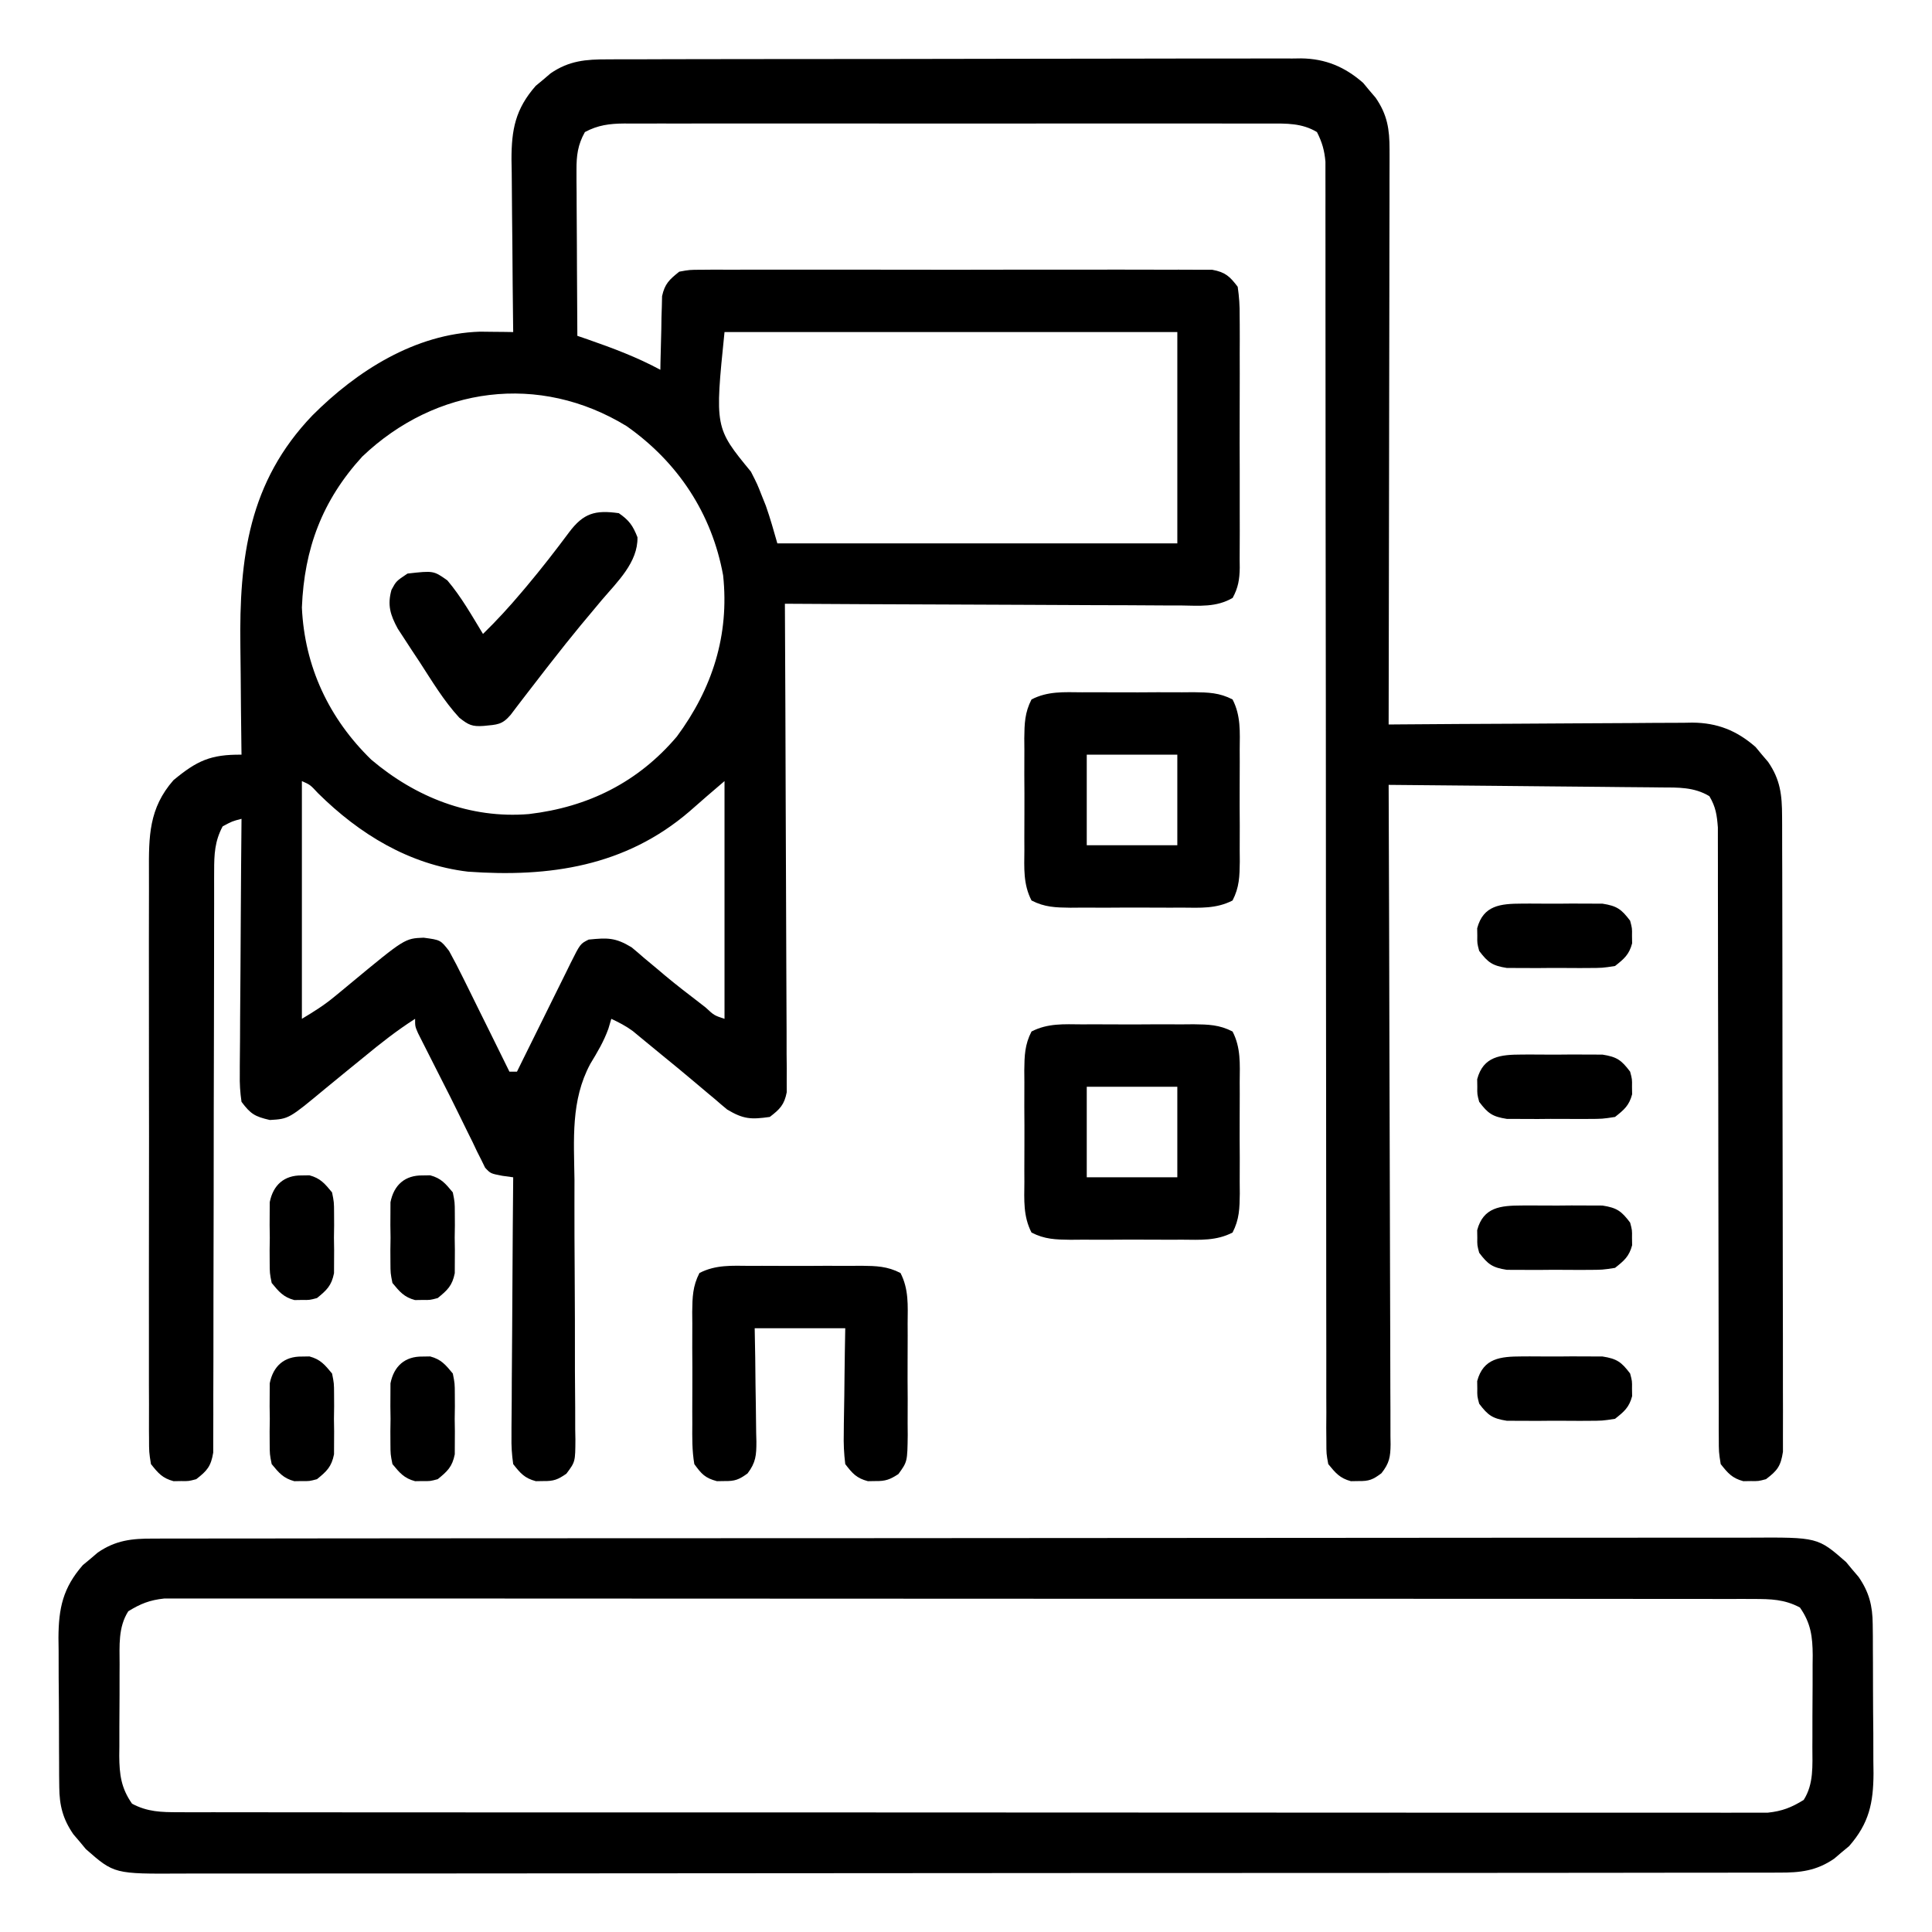 <svg width="48" height="48" viewBox="0 0 512 512" fill="none" xmlns="http://www.w3.org/2000/svg">
<path d="M161.068 15.731C161.875 15.726 162.682 15.722 163.514 15.717C166.216 15.704 168.918 15.706 171.62 15.708C173.558 15.702 175.497 15.695 177.435 15.687C182.7 15.67 187.964 15.665 193.229 15.664C196.519 15.662 199.809 15.658 203.098 15.653C214.578 15.634 226.057 15.626 237.536 15.628C248.233 15.629 258.929 15.608 269.626 15.576C278.813 15.55 287.999 15.539 297.186 15.541C302.671 15.541 308.156 15.535 313.642 15.514C318.802 15.495 323.962 15.495 329.123 15.509C331.014 15.511 332.906 15.507 334.797 15.495C337.384 15.479 339.971 15.488 342.558 15.504C343.674 15.488 343.674 15.488 344.812 15.473C351.259 15.557 356.392 17.71 361.246 21.963C361.785 22.614 362.323 23.265 362.879 23.936C363.433 24.584 363.987 25.233 364.558 25.901C367.654 30.394 368.253 34.229 368.244 39.636C368.247 40.616 368.247 40.616 368.249 41.616C368.253 43.798 368.242 45.98 368.231 48.162C368.23 49.729 368.23 51.296 368.231 52.863C368.232 57.113 368.22 61.362 368.206 65.612C368.194 70.055 368.193 74.498 368.19 78.941C368.184 87.352 368.168 95.763 368.148 104.174C368.125 113.751 368.114 123.328 368.104 132.904C368.083 152.602 368.048 172.3 368.004 191.998C369.076 191.989 370.148 191.981 371.253 191.971C381.375 191.89 391.497 191.83 401.619 191.791C406.823 191.77 412.026 191.742 417.23 191.697C422.255 191.653 427.279 191.629 432.305 191.619C434.218 191.611 436.132 191.597 438.046 191.575C440.734 191.546 443.421 191.542 446.109 191.544C446.894 191.53 447.679 191.515 448.487 191.501C455.104 191.55 460.255 193.59 465.246 197.963C465.785 198.614 466.323 199.265 466.879 199.936C467.433 200.584 467.987 201.233 468.558 201.901C471.818 206.632 472.256 210.677 472.271 216.368C472.276 217.101 472.28 217.833 472.285 218.588C472.297 221.036 472.296 223.485 472.294 225.934C472.3 227.692 472.307 229.45 472.314 231.207C472.332 235.978 472.337 240.748 472.338 245.519C472.34 249.5 472.347 253.482 472.354 257.463C472.371 266.853 472.376 276.243 472.374 285.633C472.373 295.325 472.394 305.018 472.426 314.71C472.452 323.03 472.463 331.349 472.461 339.668C472.461 344.638 472.466 349.608 472.488 354.578C472.507 359.249 472.507 363.92 472.493 368.591C472.49 370.307 472.495 372.023 472.507 373.739C472.523 376.078 472.513 378.416 472.498 380.755C472.499 382.065 472.5 383.375 472.501 384.725C471.922 388.532 471.037 389.709 468.004 391.998C466.004 392.53 466.004 392.53 464.004 392.498C463.014 392.514 463.014 392.514 462.004 392.53C459.032 391.74 457.907 390.397 456.004 387.998C455.501 384.834 455.501 384.834 455.498 381.021C455.492 380.319 455.486 379.617 455.48 378.893C455.464 376.54 455.477 374.188 455.489 371.834C455.484 370.147 455.477 368.46 455.468 366.773C455.452 363.14 455.45 359.508 455.457 355.875C455.467 350.13 455.45 344.387 455.429 338.643C455.398 329.557 455.387 320.472 455.383 311.387C455.377 295.118 455.348 278.849 455.298 262.58C455.282 256.869 455.276 251.159 455.28 245.448C455.28 241.896 455.273 238.344 455.263 234.792C455.26 233.144 455.261 231.497 455.266 229.849C455.271 227.6 455.265 225.351 455.255 223.102C455.255 221.844 455.254 220.585 455.254 219.289C455.003 215.992 454.693 213.839 453.004 210.998C448.973 208.553 444.679 208.693 440.092 208.679C439.311 208.669 438.53 208.659 437.725 208.649C435.155 208.618 432.585 208.601 430.015 208.584C428.229 208.566 426.442 208.546 424.656 208.526C419.962 208.474 415.269 208.435 410.575 208.397C405.782 208.357 400.99 208.306 396.197 208.256C386.799 208.159 377.401 208.075 368.004 207.998C368.007 208.922 368.011 209.846 368.015 210.798C368.103 233.265 368.169 255.732 368.211 278.198C368.231 289.063 368.26 299.928 368.305 310.792C368.345 320.26 368.371 329.728 368.38 339.196C368.385 344.211 368.397 349.225 368.426 354.24C368.454 358.958 368.462 363.676 368.456 368.394C368.457 370.127 368.465 371.861 368.48 373.594C368.5 375.958 368.495 378.32 368.485 380.684C368.496 381.372 368.508 382.061 368.52 382.771C368.478 386.124 368.198 387.751 366.098 390.422C363.825 392.133 362.81 392.542 360.004 392.498C359.014 392.514 359.014 392.514 358.004 392.53C355.071 391.751 353.908 390.332 352.004 387.998C351.503 385.276 351.503 385.276 351.501 382.085C351.486 380.26 351.486 380.26 351.47 378.397C351.479 377.045 351.488 375.692 351.498 374.34C351.494 372.904 351.487 371.469 351.48 370.034C351.463 366.084 351.472 362.136 351.484 358.186C351.493 353.929 351.479 349.672 351.468 345.415C351.451 338.037 351.449 330.658 351.457 323.28C351.467 312.607 351.454 301.933 351.434 291.26C351.403 273.936 351.388 256.613 351.384 239.29C351.384 237.734 351.384 237.734 351.384 236.147C351.384 235.108 351.383 234.07 351.383 233C351.38 218.279 351.373 203.558 351.362 188.837C351.361 187.802 351.36 186.766 351.359 185.699C351.346 168.443 351.324 151.186 351.298 133.93C351.283 123.281 351.275 112.632 351.279 101.983C351.281 94.689 351.276 87.395 351.266 80.101C351.261 75.889 351.259 71.678 351.266 67.467C351.272 63.614 351.269 59.761 351.258 55.907C351.256 54.512 351.258 53.116 351.263 51.72C351.269 49.826 351.262 47.932 351.254 46.037C351.254 44.984 351.254 43.931 351.254 42.846C350.989 39.838 350.368 37.685 349.004 34.998C345.047 32.615 340.945 32.716 336.451 32.744C335.698 32.741 334.946 32.738 334.171 32.735C331.656 32.727 329.14 32.733 326.625 32.739C324.819 32.737 323.014 32.733 321.208 32.729C316.308 32.72 311.407 32.723 306.506 32.73C301.378 32.735 296.25 32.73 291.122 32.727C282.511 32.723 273.899 32.728 265.288 32.738C255.331 32.748 245.373 32.745 235.416 32.734C226.868 32.725 218.321 32.724 209.773 32.729C204.667 32.732 199.561 32.732 194.455 32.726C189.655 32.72 184.855 32.724 180.055 32.736C178.293 32.738 176.531 32.737 174.769 32.733C172.365 32.727 169.961 32.734 167.557 32.744C166.859 32.74 166.161 32.735 165.441 32.731C161.541 32.762 158.465 33.146 155.004 34.998C153.112 38.361 152.757 41.25 152.776 45.064C152.777 46.045 152.777 47.025 152.777 48.036C152.787 49.082 152.798 50.128 152.808 51.205C152.812 52.826 152.812 52.826 152.817 54.48C152.828 57.923 152.853 61.367 152.879 64.811C152.889 67.149 152.898 69.487 152.906 71.825C152.928 77.549 152.961 83.274 153.004 88.998C154.38 89.47 154.38 89.47 155.785 89.951C162.42 92.265 168.806 94.652 175.004 97.998C175.018 97.03 175.018 97.03 175.032 96.042C175.086 93.11 175.169 90.18 175.254 87.248C175.268 86.233 175.282 85.217 175.297 84.17C175.329 83.191 175.361 82.211 175.394 81.201C175.415 80.301 175.436 79.4 175.458 78.472C176.185 75.178 177.388 74.1 180.004 71.998C182.733 71.495 182.733 71.495 185.924 71.49C187.136 71.479 188.347 71.468 189.595 71.456C190.934 71.464 192.274 71.472 193.613 71.481C195.026 71.475 196.439 71.468 197.851 71.46C201.686 71.441 205.52 71.448 209.355 71.461C213.368 71.471 217.381 71.462 221.393 71.456C228.132 71.448 234.87 71.458 241.609 71.477C249.4 71.499 257.191 71.492 264.983 71.469C271.671 71.451 278.36 71.449 285.049 71.459C289.044 71.466 293.039 71.466 297.035 71.453C300.791 71.442 304.546 71.45 308.302 71.473C309.681 71.478 311.06 71.477 312.439 71.468C314.32 71.457 316.201 71.473 318.083 71.49C319.662 71.493 319.662 71.493 321.274 71.495C324.72 72.13 325.904 73.235 328.004 75.998C328.398 78.712 328.551 81.021 328.521 83.733C328.532 84.894 328.532 84.894 328.542 86.079C328.56 88.636 328.548 91.192 328.535 93.748C328.537 95.527 328.541 97.305 328.546 99.083C328.552 102.809 328.544 106.534 328.525 110.26C328.502 115.035 328.515 119.81 328.539 124.585C328.554 128.257 328.549 131.928 328.539 135.6C328.536 137.361 328.539 139.121 328.549 140.882C328.559 143.343 328.543 145.803 328.521 148.264C328.529 148.991 328.537 149.719 328.546 150.468C328.494 153.543 328.143 155.742 326.665 158.453C322.295 160.99 317.86 160.519 312.901 160.452C311.769 160.453 310.637 160.454 309.471 160.454C305.726 160.451 301.982 160.42 298.238 160.389C295.643 160.381 293.048 160.376 290.453 160.372C284.319 160.358 278.185 160.327 272.051 160.286C265.067 160.242 258.083 160.22 251.098 160.2C236.733 160.158 222.368 160.087 208.004 159.998C208.007 160.675 208.011 161.352 208.015 162.049C208.103 178.507 208.169 194.965 208.211 211.423C208.231 219.382 208.26 227.341 208.305 235.3C208.345 242.237 208.371 249.173 208.38 256.11C208.385 259.783 208.397 263.456 208.426 267.13C208.459 271.229 208.46 275.328 208.458 279.427C208.479 281.257 208.479 281.257 208.501 283.124C208.496 284.24 208.49 285.356 208.485 286.506C208.488 287.476 208.492 288.445 208.496 289.445C207.853 292.778 206.673 293.956 204.004 295.998C199.038 296.7 197.053 296.622 192.722 294.049C191.633 293.156 190.561 292.242 189.504 291.311C188.92 290.826 188.337 290.342 187.736 289.842C186.481 288.798 185.232 287.745 183.989 286.685C181.193 284.31 178.354 281.99 175.509 279.673C174.113 278.534 172.721 277.39 171.334 276.24C170.696 275.715 170.059 275.191 169.402 274.651C168.842 274.186 168.281 273.722 167.704 273.244C165.888 271.914 164.041 270.949 162.004 269.998C161.747 270.865 161.491 271.733 161.227 272.626C159.974 276.08 158.323 278.818 156.426 281.957C151.233 291.626 152.102 301.976 152.242 312.662C152.243 314.83 152.24 316.998 152.233 319.165C152.224 324.829 152.252 330.492 152.292 336.156C152.354 345.254 152.374 354.352 152.363 363.45C152.367 366.621 152.397 369.792 152.43 372.963C152.434 374.898 152.436 376.834 152.438 378.77C152.454 379.65 152.47 380.53 152.487 381.437C152.459 387.389 152.459 387.389 150.101 390.542C147.835 392.116 146.735 392.541 144.004 392.498C143.014 392.514 143.014 392.514 142.004 392.53C139.014 391.735 137.905 390.428 136.004 387.998C135.629 385.377 135.495 383.183 135.549 380.568C135.549 379.826 135.548 379.084 135.548 378.32C135.55 375.873 135.582 373.429 135.613 370.983C135.62 369.284 135.626 367.586 135.63 365.888C135.645 361.423 135.685 356.958 135.729 352.493C135.77 347.935 135.788 343.377 135.808 338.819C135.851 329.878 135.919 320.938 136.004 311.998C135.043 311.865 134.083 311.732 133.094 311.595C130.004 310.998 130.004 310.998 128.563 309.458C128.239 308.795 127.915 308.131 127.582 307.448C127.201 306.695 126.82 305.943 126.427 305.168C126.04 304.349 125.652 303.53 125.254 302.686C124.837 301.848 124.42 301.01 123.99 300.147C123.105 298.364 122.229 296.577 121.362 294.785C119.985 291.959 118.567 289.157 117.136 286.358C113.356 278.933 113.356 278.933 111.839 275.901C111.307 274.841 111.307 274.841 110.763 273.76C110.004 271.998 110.004 271.998 110.004 269.998C105.175 273.085 100.791 276.536 96.379 280.186C94.96 281.341 93.541 282.494 92.121 283.647C90.147 285.249 88.177 286.854 86.223 288.48C76.551 296.514 76.551 296.514 71.504 296.811C67.52 295.886 66.429 295.226 64.004 291.998C63.629 289.406 63.495 287.245 63.549 284.659C63.549 283.927 63.548 283.195 63.548 282.441C63.55 280.027 63.581 277.615 63.613 275.201C63.62 273.526 63.626 271.85 63.63 270.174C63.645 265.768 63.685 261.362 63.729 256.956C63.77 252.459 63.788 247.961 63.808 243.463C63.851 234.641 63.919 225.82 64.004 216.998C61.527 217.638 61.527 217.638 59.004 218.998C56.902 222.946 56.753 226.376 56.752 230.799C56.749 231.47 56.746 232.141 56.743 232.833C56.735 235.074 56.742 237.316 56.748 239.557C56.745 241.167 56.742 242.777 56.737 244.387C56.729 247.85 56.727 251.314 56.729 254.777C56.732 260.252 56.718 265.727 56.7 271.202C56.653 286.769 56.629 302.336 56.623 317.903C56.619 326.503 56.601 335.104 56.568 343.704C56.547 349.148 56.545 354.592 56.556 360.036C56.559 363.42 56.544 366.804 56.526 370.188C56.52 371.758 56.522 373.329 56.531 374.899C56.542 377.042 56.529 379.183 56.509 381.325C56.507 383.124 56.507 383.124 56.506 384.959C55.904 388.599 54.887 389.772 52.004 391.998C50.004 392.53 50.004 392.53 48.004 392.498C47.343 392.509 46.684 392.519 46.004 392.53C43.034 391.741 41.907 390.393 40.004 387.998C39.5 384.858 39.5 384.858 39.496 381.079C39.489 380.383 39.483 379.687 39.477 378.97C39.461 376.638 39.473 374.306 39.486 371.974C39.48 370.302 39.473 368.629 39.465 366.957C39.447 362.413 39.454 357.87 39.466 353.326C39.476 348.569 39.467 343.813 39.461 339.056C39.453 331.063 39.463 323.07 39.482 315.077C39.504 305.845 39.497 296.614 39.475 287.382C39.457 279.452 39.454 271.523 39.465 263.593C39.471 258.859 39.472 254.125 39.458 249.39C39.447 244.935 39.455 240.48 39.478 236.025C39.483 234.393 39.482 232.761 39.473 231.129C39.426 221.639 39.429 214.219 45.968 206.756C52.191 201.606 55.794 199.912 64.004 199.998C63.995 199.38 63.986 198.762 63.977 198.125C63.887 191.619 63.828 185.112 63.784 178.605C63.764 176.186 63.737 173.766 63.702 171.347C63.372 147.872 65.898 127.702 82.804 110.075C94.571 98.293 110.002 88.453 127.196 87.894C128.766 87.913 128.766 87.913 130.367 87.932C131.959 87.946 131.959 87.946 133.583 87.961C134.382 87.973 135.181 87.986 136.004 87.998C135.995 87.327 135.986 86.656 135.977 85.964C135.888 78.956 135.828 71.948 135.784 64.939C135.764 62.326 135.736 59.713 135.702 57.1C135.653 53.337 135.631 49.574 135.613 45.811C135.592 44.649 135.572 43.487 135.55 42.29C135.548 34.33 136.575 28.911 141.968 22.756C142.619 22.217 143.27 21.678 143.941 21.123C144.589 20.569 145.238 20.015 145.906 19.444C150.783 16.083 155.273 15.707 161.068 15.731ZM192.004 87.998C189.423 113.346 189.423 113.346 199.004 124.998C200.711 128.354 200.711 128.354 201.816 131.186C202.194 132.128 202.571 133.07 202.961 134.041C204.115 137.314 205.05 140.661 206.004 143.998C240.984 143.998 275.964 143.998 312.004 143.998C312.004 125.518 312.004 107.038 312.004 87.998C272.404 87.998 232.804 87.998 192.004 87.998ZM96.004 120.998C85.373 132.634 80.619 145.424 80.004 160.998C80.712 176.659 87.18 190.421 98.386 201.315C110.191 211.316 124.624 217.017 140.166 215.736C155.842 213.894 169.104 207.313 179.379 195.186C188.771 182.493 193.32 168.326 191.636 152.479C188.661 136.112 179.66 122.487 166.047 112.92C142.913 98.785 115.55 102.376 96.004 120.998ZM80.004 206.998C80.004 227.788 80.004 248.578 80.004 269.998C83.264 268.042 85.894 266.401 88.746 264.037C89.42 263.483 90.094 262.929 90.789 262.358C91.823 261.499 91.823 261.499 92.879 260.623C107.282 248.698 107.282 248.698 112.254 248.498C116.738 249.096 116.738 249.096 119.004 251.998C120.336 254.413 121.587 256.816 122.797 259.291C123.147 259.997 123.498 260.703 123.86 261.431C124.976 263.68 126.084 265.933 127.191 268.186C127.948 269.714 128.705 271.242 129.463 272.77C131.316 276.51 133.162 280.253 135.004 283.998C135.664 283.998 136.324 283.998 137.004 283.998C137.508 282.974 138.013 281.949 138.532 280.893C140.401 277.101 142.278 273.314 144.157 269.527C144.97 267.886 145.781 266.243 146.589 264.6C147.751 262.242 148.919 259.887 150.089 257.533C150.451 256.795 150.813 256.056 151.185 255.295C153.776 250.112 153.776 250.112 156.004 248.998C160.974 248.506 163.059 248.425 167.39 251.053C168.506 251.974 169.606 252.915 170.691 253.873C171.896 254.878 173.102 255.882 174.308 256.885C174.915 257.4 175.522 257.915 176.147 258.445C179.136 260.946 182.223 263.315 185.316 265.686C185.873 266.119 186.43 266.553 187.004 267C189.26 269.095 189.26 269.095 192.004 269.998C192.004 249.208 192.004 228.418 192.004 206.998C187.305 211.013 187.305 211.013 182.66 215.088C165.754 229.574 145.636 232.56 124.004 230.998C108.428 229.135 95.227 221.032 84.296 210.221C82.212 207.977 82.212 207.977 80.004 206.998Z" fill="black"/>
<path d="M40.555 407.744C41.311 407.741 42.068 407.737 42.847 407.734C45.39 407.724 47.933 407.729 50.476 407.734C52.314 407.731 54.153 407.726 55.991 407.721C61.049 407.708 66.108 407.709 71.166 407.711C76.619 407.711 82.071 407.7 87.524 407.691C98.21 407.674 108.895 407.669 119.581 407.668C128.265 407.667 136.949 407.663 145.633 407.656C170.243 407.639 194.854 407.629 219.464 407.631C220.459 407.631 220.459 407.631 221.474 407.631C222.816 407.631 224.157 407.631 225.499 407.631C246.371 407.632 267.244 407.617 288.116 407.59C311.564 407.559 335.011 407.542 358.459 407.544C370.875 407.545 383.29 407.539 395.706 407.518C406.277 407.499 416.847 407.495 427.418 407.509C432.812 407.515 438.206 407.515 443.601 407.498C448.539 407.482 453.476 407.485 458.414 407.503C460.201 407.506 461.988 407.502 463.774 407.491C481.73 407.386 481.73 407.386 489.239 413.967C489.778 414.617 490.317 415.268 490.872 415.939C491.426 416.588 491.98 417.236 492.551 417.904C495.331 421.939 496.247 425.534 496.287 430.399C496.3 431.454 496.313 432.509 496.326 433.596C496.329 435.292 496.329 435.292 496.333 437.021C496.339 438.194 496.346 439.366 496.353 440.574C496.363 443.053 496.368 445.532 496.367 448.011C496.372 451.79 496.408 455.568 496.446 459.347C496.452 461.759 496.456 464.172 496.458 466.584C496.472 467.708 496.486 468.832 496.501 469.99C496.456 477.808 495.327 483.201 490.032 489.244C489.381 489.783 488.73 490.322 488.059 490.877C487.411 491.431 486.762 491.985 486.094 492.556C481.371 495.811 477.057 496.292 471.438 496.259C470.682 496.262 469.926 496.266 469.146 496.27C466.603 496.279 464.06 496.274 461.517 496.269C459.679 496.273 457.841 496.277 456.003 496.283C450.944 496.295 445.886 496.295 440.827 496.292C435.375 496.292 429.922 496.303 424.469 496.313C413.784 496.329 403.098 496.335 392.413 496.336C383.729 496.337 375.045 496.341 366.361 496.347C341.75 496.365 317.14 496.374 292.529 496.373C291.866 496.372 291.202 496.372 290.519 496.372C289.177 496.372 287.836 496.372 286.494 496.372C265.622 496.371 244.75 496.386 223.877 496.413C200.43 496.444 176.982 496.461 153.535 496.459C141.119 496.459 128.703 496.464 116.287 496.486C105.716 496.504 95.146 496.508 84.575 496.495C79.181 496.488 73.787 496.488 68.392 496.505C63.455 496.521 58.517 496.518 53.579 496.501C51.792 496.498 50.006 496.501 48.219 496.513C30.263 496.617 30.263 496.617 22.755 490.037C22.216 489.386 21.677 488.735 21.122 488.064C20.567 487.416 20.013 486.767 19.442 486.099C16.662 482.064 15.746 478.469 15.706 473.604C15.693 472.549 15.681 471.494 15.668 470.407C15.665 469.277 15.663 468.147 15.661 466.982C15.654 465.81 15.647 464.637 15.641 463.429C15.63 460.95 15.626 458.471 15.626 455.993C15.622 452.213 15.585 448.435 15.547 444.656C15.542 442.244 15.538 439.832 15.536 437.42C15.521 436.295 15.507 435.171 15.492 434.013C15.537 426.195 16.666 420.802 21.962 414.759C22.613 414.221 23.264 413.682 23.934 413.127C24.583 412.572 25.231 412.018 25.899 411.447C30.622 408.193 34.936 407.711 40.555 407.744ZM33.997 427.002C31.286 431.245 31.691 436.149 31.696 441.029C31.692 441.896 31.687 442.762 31.683 443.655C31.677 445.483 31.677 447.311 31.681 449.139C31.684 451.926 31.661 454.713 31.635 457.5C31.633 459.28 31.632 461.061 31.633 462.842C31.624 463.67 31.615 464.498 31.605 465.352C31.645 470.258 32.087 473.853 34.997 478.002C39.111 480.188 42.734 480.253 47.342 480.256C48.075 480.259 48.809 480.263 49.564 480.266C52.029 480.274 54.493 480.268 56.958 480.262C58.74 480.265 60.522 480.269 62.304 480.274C67.206 480.284 72.109 480.282 77.012 480.278C82.297 480.275 87.582 480.284 92.867 480.292C103.223 480.305 113.579 480.306 123.935 480.304C132.35 480.302 140.765 480.304 149.18 480.308C150.377 480.309 151.573 480.309 152.806 480.31C155.237 480.311 157.667 480.312 160.098 480.314C182.904 480.325 205.71 480.322 228.516 480.316C249.392 480.311 270.268 480.322 291.144 480.341C312.567 480.361 333.99 480.369 355.413 480.365C367.446 480.363 379.478 480.366 391.51 480.38C401.753 480.392 411.996 480.393 422.239 480.381C427.467 480.375 432.695 480.374 437.923 480.386C442.706 480.397 447.489 480.394 452.273 480.38C454.006 480.377 455.739 480.38 457.471 480.388C459.823 480.398 462.174 480.389 464.526 480.376C465.833 480.376 467.14 480.377 468.487 480.377C472.312 479.968 474.734 479.008 477.997 477.002C480.707 472.758 480.303 467.854 480.297 462.974C480.302 462.108 480.306 461.241 480.31 460.348C480.316 458.52 480.317 456.692 480.312 454.864C480.309 452.077 480.333 449.291 480.358 446.504C480.36 444.723 480.361 442.942 480.36 441.162C480.374 439.919 480.374 439.919 480.388 438.652C480.349 433.745 479.906 430.151 476.997 426.002C472.882 423.816 469.259 423.75 464.651 423.747C463.551 423.742 463.551 423.742 462.429 423.737C459.965 423.729 457.5 423.735 455.035 423.741C453.253 423.738 451.471 423.734 449.69 423.729C444.787 423.719 439.884 423.721 434.982 423.726C429.697 423.728 424.412 423.719 419.127 423.712C408.771 423.699 398.415 423.697 388.059 423.699C379.644 423.701 371.228 423.699 362.813 423.695C361.617 423.695 360.42 423.694 359.187 423.693C356.757 423.692 354.326 423.691 351.896 423.69C329.089 423.679 306.283 423.681 283.477 423.687C262.601 423.692 241.725 423.681 220.849 423.662C199.426 423.643 178.003 423.634 156.58 423.638C144.548 423.64 132.515 423.637 120.483 423.623C110.24 423.611 99.998 423.61 89.755 423.622C84.527 423.628 79.299 423.629 74.071 423.617C69.287 423.606 64.504 423.609 59.72 423.623C57.988 423.626 56.255 423.624 54.522 423.616C52.17 423.606 49.819 423.614 47.468 423.627C46.16 423.627 44.853 423.627 43.506 423.627C39.681 424.035 37.26 424.996 33.997 427.002Z" fill="black"/>
<path d="M286.752 271.467C287.802 271.463 288.853 271.459 289.935 271.455C292.154 271.453 294.373 271.46 296.592 271.477C299.99 271.498 303.386 271.477 306.783 271.451C308.94 271.454 311.096 271.459 313.252 271.467C314.269 271.459 315.286 271.451 316.333 271.442C320.237 271.494 323.144 271.556 326.641 273.36C328.866 277.673 328.571 281.967 328.533 286.748C328.537 287.798 328.541 288.849 328.545 289.931C328.548 292.15 328.54 294.369 328.524 296.588C328.502 299.986 328.523 303.382 328.549 306.779C328.546 308.936 328.541 311.092 328.533 313.248C328.541 314.265 328.55 315.282 328.558 316.329C328.506 320.233 328.445 323.14 326.641 326.637C322.327 328.862 318.034 328.568 313.252 328.529C311.677 328.535 311.677 328.535 310.07 328.541C307.85 328.544 305.631 328.536 303.412 328.52C300.014 328.498 296.619 328.52 293.221 328.545C291.065 328.542 288.908 328.537 286.752 328.529C285.735 328.538 284.719 328.546 283.671 328.554C279.768 328.502 276.86 328.441 273.363 326.637C271.138 322.323 271.433 318.03 271.471 313.248C271.467 312.198 271.463 311.148 271.459 310.066C271.457 307.847 271.464 305.627 271.481 303.408C271.502 300.011 271.481 296.615 271.455 293.217C271.458 291.061 271.463 288.904 271.471 286.748C271.463 285.731 271.455 284.715 271.446 283.667C271.498 279.764 271.56 276.856 273.363 273.36C277.677 271.134 281.97 271.429 286.752 271.467ZM288.002 287.998C288.002 295.918 288.002 303.838 288.002 311.998C295.922 311.998 303.842 311.998 312.002 311.998C312.002 304.078 312.002 296.158 312.002 287.998C304.082 287.998 296.162 287.998 288.002 287.998Z" fill="black"/>
<path d="M286.752 183.467C287.802 183.463 288.853 183.459 289.935 183.455C292.154 183.453 294.373 183.46 296.592 183.477C299.99 183.498 303.386 183.477 306.783 183.451C308.94 183.454 311.096 183.459 313.252 183.467C314.269 183.459 315.286 183.451 316.333 183.442C320.237 183.494 323.144 183.556 326.641 185.36C328.866 189.673 328.571 193.967 328.533 198.748C328.537 199.798 328.541 200.849 328.545 201.931C328.548 204.15 328.54 206.369 328.524 208.588C328.502 211.986 328.523 215.382 328.549 218.779C328.546 220.936 328.541 223.092 328.533 225.248C328.541 226.265 328.55 227.282 328.558 228.329C328.506 232.233 328.445 235.14 326.641 238.637C322.327 240.862 318.034 240.568 313.252 240.529C311.677 240.535 311.677 240.535 310.07 240.541C307.85 240.544 305.631 240.536 303.412 240.52C300.014 240.498 296.619 240.52 293.221 240.545C291.065 240.542 288.908 240.537 286.752 240.529C285.735 240.538 284.719 240.546 283.671 240.554C279.768 240.502 276.86 240.441 273.363 238.637C271.138 234.323 271.433 230.03 271.471 225.248C271.467 224.198 271.463 223.148 271.459 222.066C271.457 219.847 271.464 217.627 271.481 215.408C271.502 212.011 271.481 208.615 271.455 205.217C271.458 203.061 271.463 200.904 271.471 198.748C271.463 197.731 271.455 196.715 271.446 195.667C271.498 191.764 271.56 188.856 273.363 185.36C277.677 183.134 281.97 183.429 286.752 183.467ZM288.002 199.998C288.002 207.918 288.002 215.838 288.002 223.998C295.922 223.998 303.842 223.998 312.002 223.998C312.002 216.078 312.002 208.158 312.002 199.998C304.082 199.998 296.162 199.998 288.002 199.998Z" fill="black"/>
<path d="M198.751 335.467C199.801 335.463 200.852 335.459 201.934 335.455C204.153 335.453 206.372 335.46 208.591 335.477C211.989 335.498 215.385 335.477 218.782 335.451C220.939 335.454 223.095 335.459 225.251 335.467C226.268 335.459 227.285 335.451 228.332 335.442C232.235 335.494 235.143 335.556 238.64 337.36C240.865 341.673 240.57 345.967 240.532 350.748C240.536 351.798 240.54 352.849 240.544 353.931C240.547 356.15 240.539 358.369 240.523 360.588C240.501 363.986 240.522 367.382 240.548 370.779C240.545 372.936 240.54 375.092 240.532 377.248C240.54 378.265 240.549 379.282 240.557 380.329C240.463 387.359 240.463 387.359 238.093 390.637C235.838 392.105 234.671 392.54 232.001 392.498C231.341 392.509 230.681 392.519 230.001 392.529C226.976 391.726 225.903 390.485 224.001 387.998C223.652 385.109 223.533 382.612 223.61 379.733C223.616 378.939 223.622 378.146 223.628 377.328C223.65 374.801 223.7 372.275 223.751 369.748C223.771 368.032 223.789 366.316 223.806 364.6C223.846 360.398 223.925 356.2 224.001 351.998C216.081 351.998 208.161 351.998 200.001 351.998C200.048 354.551 200.094 357.103 200.142 359.733C200.173 362.208 200.197 364.684 200.221 367.159C200.241 368.878 200.268 370.597 200.303 372.316C200.351 374.788 200.374 377.26 200.392 379.733C200.412 380.499 200.433 381.266 200.454 382.056C200.456 385.636 200.308 387.597 198.102 390.482C195.829 392.123 194.771 392.542 192.001 392.498C191.011 392.514 191.011 392.514 190.001 392.529C186.868 391.697 185.922 390.655 184.001 387.998C183.385 384.421 183.441 380.871 183.47 377.248C183.466 376.198 183.462 375.148 183.458 374.066C183.456 371.847 183.463 369.627 183.48 367.408C183.501 364.011 183.48 360.615 183.454 357.217C183.457 355.061 183.462 352.904 183.47 350.748C183.462 349.731 183.454 348.715 183.445 347.667C183.497 343.764 183.559 340.856 185.362 337.36C189.676 335.134 193.969 335.429 198.751 335.467Z" fill="black"/>
<path d="M163.997 136.001C166.749 137.907 167.715 139.287 168.935 142.376C169.093 149.028 163.559 154.22 159.497 159.001C158.234 160.511 156.973 162.021 155.712 163.533C155.086 164.283 154.459 165.033 153.813 165.806C151.175 168.996 148.609 172.24 146.06 175.501C145.392 176.355 145.392 176.355 144.711 177.225C142.738 179.751 140.779 182.287 138.833 184.833C138.207 185.652 137.58 186.471 136.935 187.314C136.408 188.011 135.88 188.709 135.337 189.427C133.068 192.093 131.78 192.023 128.185 192.376C125.128 192.601 124.16 192.13 121.72 190.197C117.636 185.771 114.511 180.538 111.247 175.501C110.563 174.469 109.878 173.436 109.173 172.373C108.522 171.374 107.871 170.375 107.201 169.345C106.609 168.44 106.018 167.534 105.409 166.601C103.426 162.949 102.621 160.349 103.747 156.314C104.997 154.001 104.997 154.001 107.997 152.001C114.896 151.223 114.896 151.223 118.56 153.814C122.223 158.129 125.066 163.177 127.997 168.001C131.592 164.491 134.949 160.847 138.185 157.001C138.655 156.446 139.124 155.891 139.608 155.319C143.501 150.679 147.209 145.911 150.824 141.052C154.615 136.008 157.698 135.103 163.997 136.001Z" fill="black"/>
<path d="M403.25 359.469C404.293 359.463 404.293 359.463 405.356 359.457C406.822 359.454 408.288 359.462 409.754 359.479C411.993 359.5 414.229 359.479 416.469 359.453C417.896 359.456 419.323 359.461 420.75 359.469C422.691 359.476 422.691 359.476 424.672 359.482C428.509 360.079 429.691 360.943 432 364C432.531 366 432.531 366 432.5 368C432.51 368.66 432.521 369.32 432.531 370C431.739 372.982 430.414 374.096 428 376C424.672 376.518 424.672 376.518 420.75 376.531C420.055 376.535 419.36 376.539 418.644 376.543C417.178 376.546 415.712 376.538 414.246 376.521C412.007 376.5 409.771 376.521 407.531 376.547C406.104 376.544 404.677 376.539 403.25 376.531C401.956 376.527 400.662 376.522 399.328 376.518C395.491 375.921 394.309 375.057 392 372C391.469 370 391.469 370 391.5 368C391.485 367.01 391.485 367.01 391.469 366C393.09 359.898 397.675 359.488 403.25 359.469Z" fill="black"/>
<path d="M403.25 319.469C404.293 319.463 404.293 319.463 405.356 319.457C406.822 319.454 408.288 319.462 409.754 319.479C411.993 319.5 414.229 319.479 416.469 319.453C417.896 319.456 419.323 319.461 420.75 319.469C422.691 319.476 422.691 319.476 424.672 319.482C428.509 320.079 429.691 320.943 432 324C432.531 326 432.531 326 432.5 328C432.51 328.66 432.521 329.32 432.531 330C431.739 332.982 430.414 334.096 428 336C424.672 336.518 424.672 336.518 420.75 336.531C420.055 336.535 419.36 336.539 418.644 336.543C417.178 336.546 415.712 336.538 414.246 336.521C412.007 336.5 409.771 336.521 407.531 336.547C406.104 336.544 404.677 336.539 403.25 336.531C401.956 336.527 400.662 336.522 399.328 336.518C395.491 335.921 394.309 335.057 392 332C391.469 330 391.469 330 391.5 328C391.485 327.01 391.485 327.01 391.469 326C393.09 319.898 397.675 319.488 403.25 319.469Z" fill="black"/>
<path d="M403.25 279.469C404.293 279.463 404.293 279.463 405.356 279.457C406.822 279.454 408.288 279.462 409.754 279.479C411.993 279.5 414.229 279.479 416.469 279.453C417.896 279.456 419.323 279.461 420.75 279.469C422.691 279.476 422.691 279.476 424.672 279.482C428.509 280.079 429.691 280.943 432 284C432.531 286 432.531 286 432.5 288C432.51 288.66 432.521 289.32 432.531 290C431.739 292.982 430.414 294.096 428 296C424.672 296.518 424.672 296.518 420.75 296.531C420.055 296.535 419.36 296.539 418.644 296.543C417.178 296.546 415.712 296.538 414.246 296.521C412.007 296.5 409.771 296.521 407.531 296.547C406.104 296.544 404.677 296.539 403.25 296.531C401.956 296.527 400.662 296.522 399.328 296.518C395.491 295.921 394.309 295.057 392 292C391.469 290 391.469 290 391.5 288C391.485 287.01 391.485 287.01 391.469 286C393.09 279.898 397.675 279.488 403.25 279.469Z" fill="black"/>
<path d="M403.25 239.469C404.293 239.463 404.293 239.463 405.356 239.457C406.822 239.454 408.288 239.462 409.754 239.479C411.993 239.5 414.229 239.479 416.469 239.453C417.896 239.456 419.323 239.461 420.75 239.469C422.691 239.476 422.691 239.476 424.672 239.482C428.509 240.079 429.691 240.943 432 244C432.531 246 432.531 246 432.5 248C432.51 248.66 432.521 249.32 432.531 250C431.739 252.982 430.414 254.096 428 256C424.672 256.518 424.672 256.518 420.75 256.531C420.055 256.535 419.36 256.539 418.644 256.543C417.178 256.546 415.712 256.538 414.246 256.521C412.007 256.5 409.771 256.521 407.531 256.547C406.104 256.544 404.677 256.539 403.25 256.531C401.956 256.527 400.662 256.522 399.328 256.518C395.491 255.921 394.309 255.057 392 252C391.469 250 391.469 250 391.5 248C391.485 247.01 391.485 247.01 391.469 246C393.09 239.898 397.675 239.488 403.25 239.469Z" fill="black"/>
<path d="M112 359.5C112.66 359.49 113.32 359.479 114 359.469C116.918 360.244 118.093 361.691 120 364C120.518 366.594 120.518 366.594 120.531 369.5C120.536 370.552 120.542 371.604 120.547 372.688C120.531 373.781 120.516 374.874 120.5 376C120.515 377.093 120.531 378.186 120.547 379.312C120.542 380.364 120.537 381.416 120.531 382.5C120.527 383.459 120.522 384.418 120.518 385.406C119.858 388.713 118.589 389.909 116 392C114 392.531 114 392.531 112 392.5C111.01 392.515 111.01 392.515 110 392.531C107.082 391.756 105.907 390.309 104 388C103.482 385.406 103.482 385.406 103.469 382.5C103.464 381.448 103.458 380.396 103.453 379.312C103.469 378.219 103.484 377.126 103.5 376C103.485 374.907 103.469 373.814 103.453 372.688C103.461 371.11 103.461 371.11 103.469 369.5C103.473 368.541 103.478 367.582 103.482 366.594C104.397 362.012 107.326 359.427 112 359.5Z" fill="black"/>
<path d="M80 359.5C80.66 359.49 81.32 359.479 82 359.469C84.918 360.244 86.093 361.691 88 364C88.518 366.594 88.518 366.594 88.531 369.5C88.536 370.552 88.542 371.604 88.547 372.688C88.531 373.781 88.516 374.874 88.5 376C88.516 377.093 88.531 378.186 88.547 379.312C88.542 380.364 88.537 381.416 88.531 382.5C88.527 383.459 88.522 384.418 88.518 385.406C87.858 388.713 86.589 389.909 84 392C82 392.531 82 392.531 80 392.5C79.01 392.515 79.01 392.515 78 392.531C75.082 391.756 73.907 390.309 72 388C71.482 385.406 71.482 385.406 71.469 382.5C71.464 381.448 71.458 380.396 71.453 379.312C71.469 378.219 71.484 377.126 71.5 376C71.484 374.907 71.469 373.814 71.453 372.688C71.461 371.11 71.461 371.11 71.469 369.5C71.473 368.541 71.478 367.582 71.482 366.594C72.397 362.012 75.326 359.427 80 359.5Z" fill="black"/>
<path d="M112 311.5C112.66 311.49 113.32 311.479 114 311.469C116.918 312.244 118.093 313.691 120 316C120.518 318.594 120.518 318.594 120.531 321.5C120.536 322.552 120.542 323.604 120.547 324.688C120.531 325.781 120.516 326.874 120.5 328C120.515 329.093 120.531 330.186 120.547 331.312C120.542 332.364 120.537 333.416 120.531 334.5C120.527 335.459 120.522 336.418 120.518 337.406C119.858 340.713 118.589 341.909 116 344C114 344.531 114 344.531 112 344.5C111.01 344.515 111.01 344.515 110 344.531C107.082 343.756 105.907 342.309 104 340C103.482 337.406 103.482 337.406 103.469 334.5C103.464 333.448 103.458 332.396 103.453 331.312C103.469 330.219 103.484 329.126 103.5 328C103.485 326.907 103.469 325.814 103.453 324.688C103.461 323.11 103.461 323.11 103.469 321.5C103.473 320.541 103.478 319.582 103.482 318.594C104.397 314.012 107.326 311.427 112 311.5Z" fill="black"/>
<path d="M80 311.5C80.66 311.49 81.32 311.479 82 311.469C84.918 312.244 86.093 313.691 88 316C88.518 318.594 88.518 318.594 88.531 321.5C88.536 322.552 88.542 323.604 88.547 324.688C88.531 325.781 88.516 326.874 88.5 328C88.516 329.093 88.531 330.186 88.547 331.312C88.542 332.364 88.537 333.416 88.531 334.5C88.527 335.459 88.522 336.418 88.518 337.406C87.858 340.713 86.589 341.909 84 344C82 344.531 82 344.531 80 344.5C79.01 344.515 79.01 344.515 78 344.531C75.082 343.756 73.907 342.309 72 340C71.482 337.406 71.482 337.406 71.469 334.5C71.464 333.448 71.458 332.396 71.453 331.312C71.469 330.219 71.484 329.126 71.5 328C71.484 326.907 71.469 325.814 71.453 324.688C71.461 323.11 71.461 323.11 71.469 321.5C71.473 320.541 71.478 319.582 71.482 318.594C72.397 314.012 75.326 311.427 80 311.5Z" fill="black"/>
</svg>
